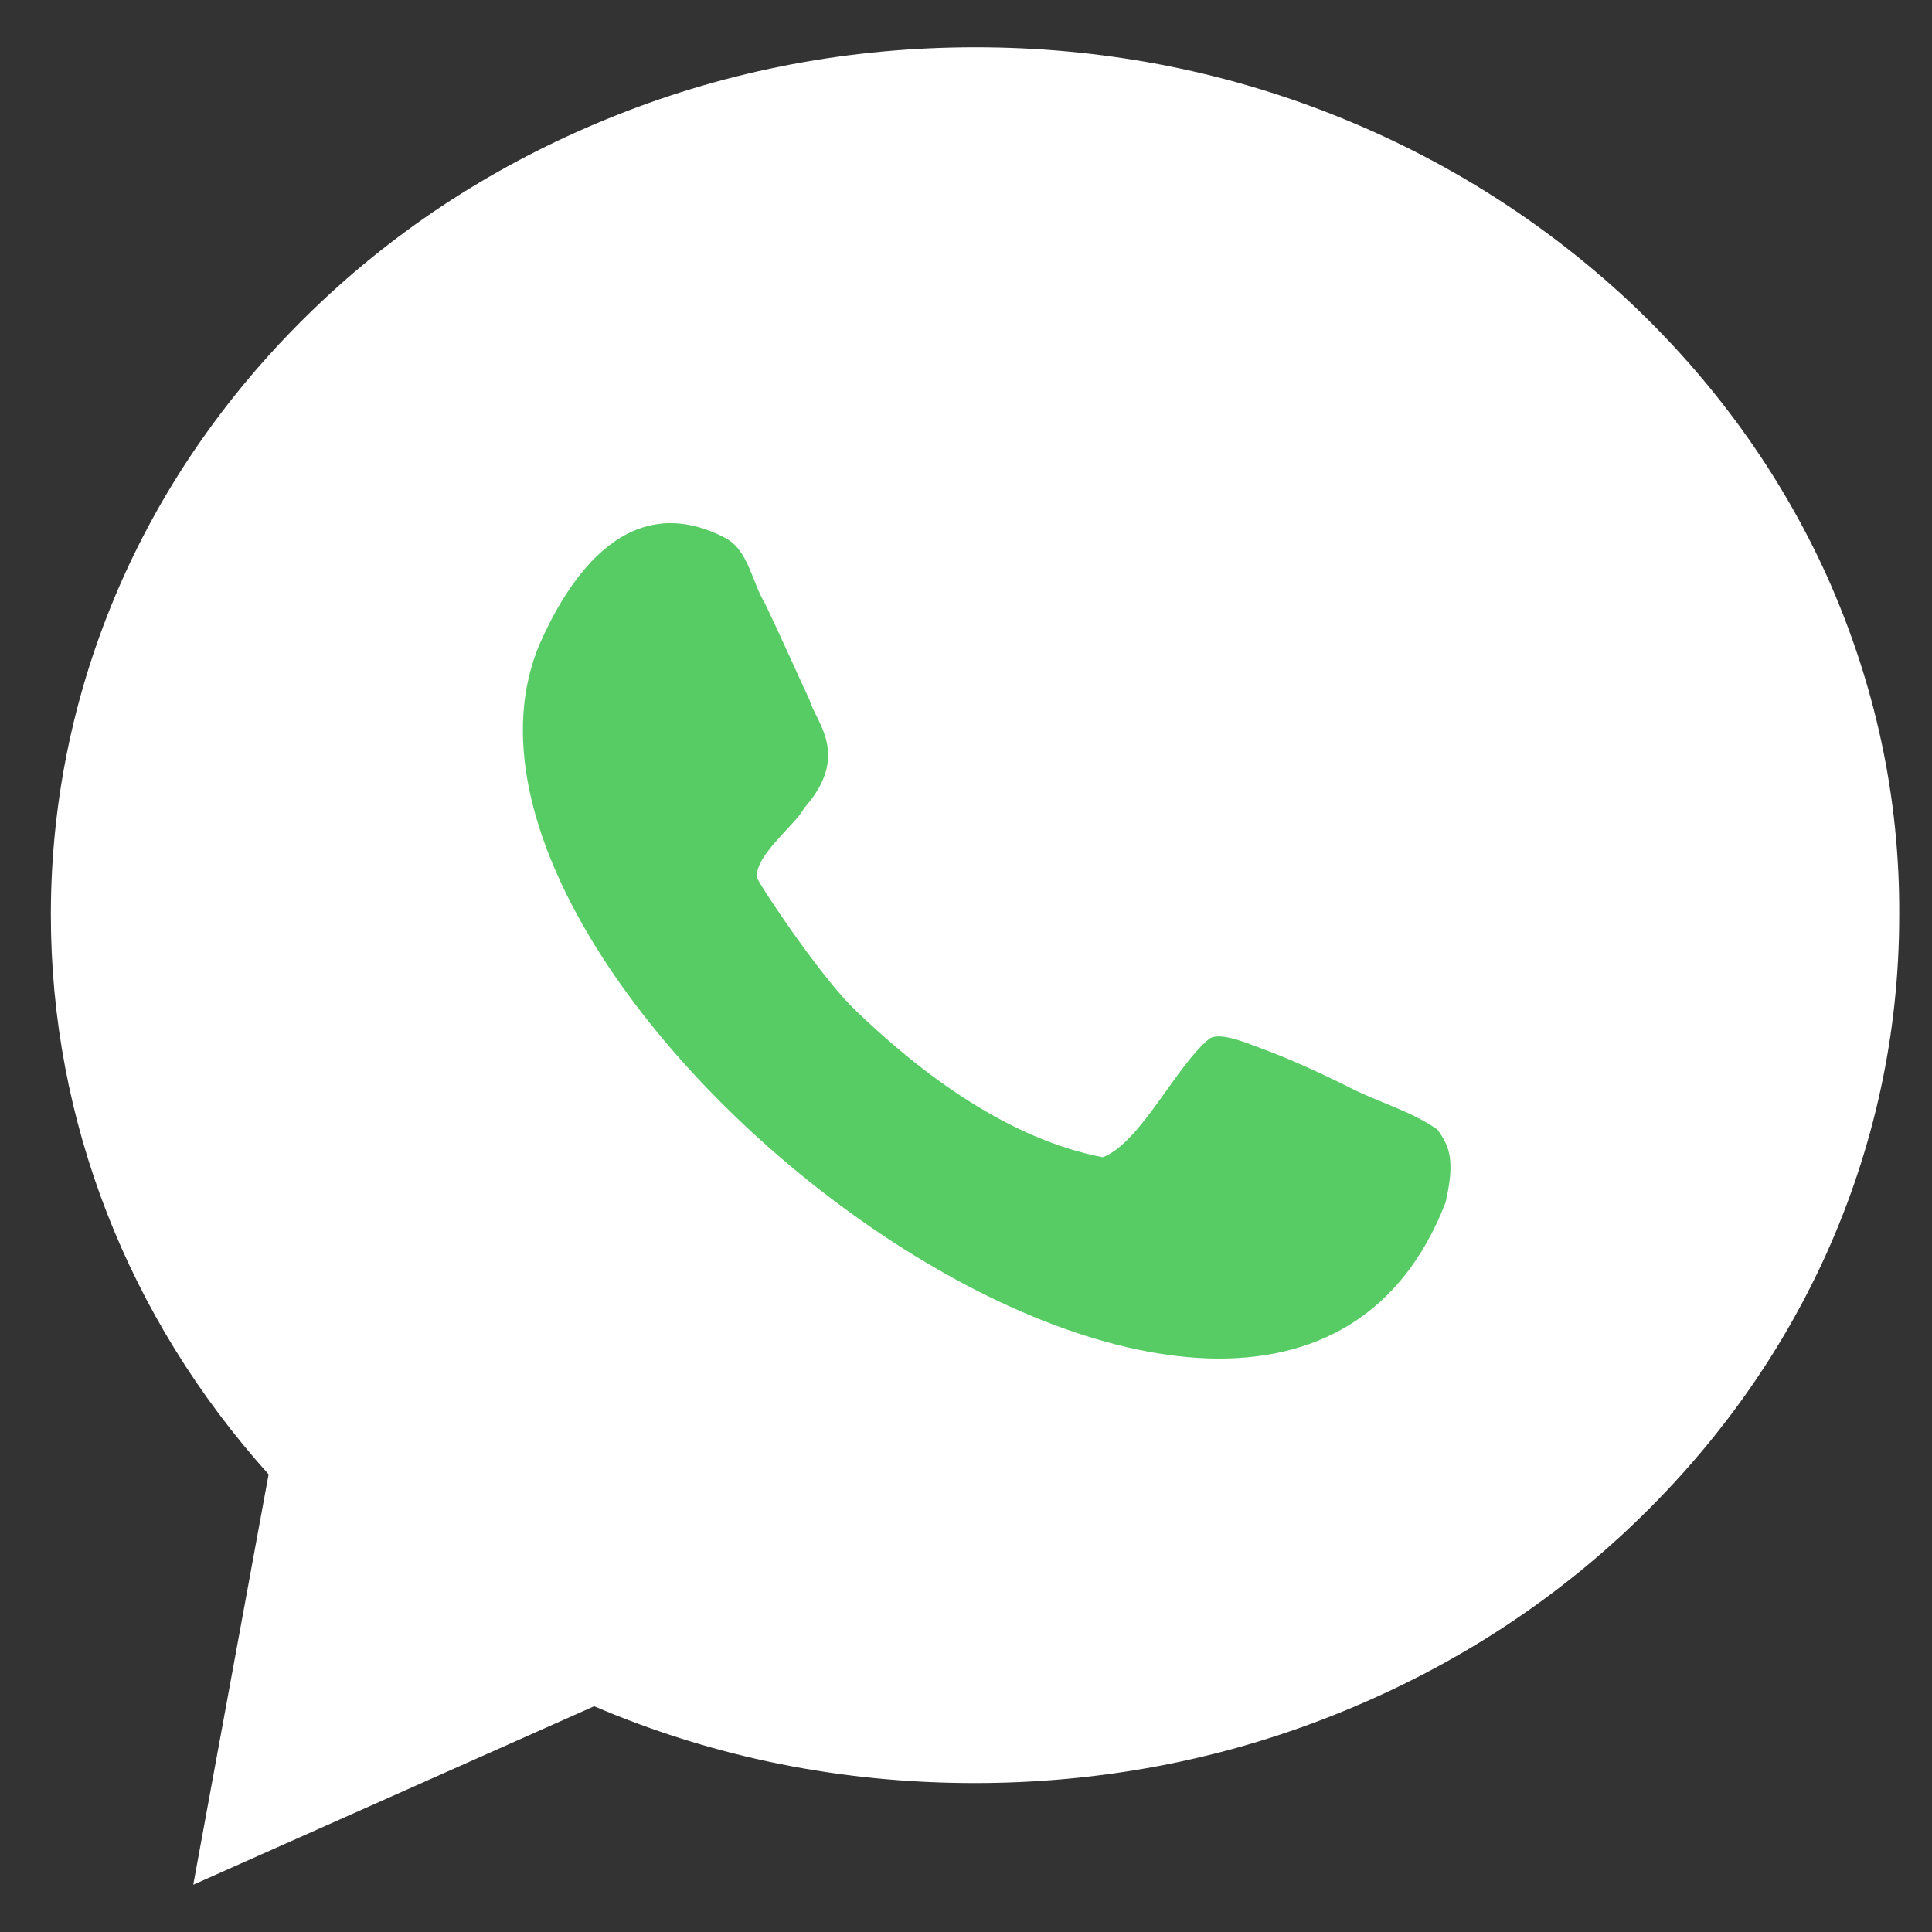 <svg width="34" height="34" viewBox="0 0 34 34" fill="none" xmlns="http://www.w3.org/2000/svg">
<rect x="0" y="0" width="34" height="34" fill="#333333" stroke="none"/>
<path d="M32.15 10.135C31.327 8.32 30.147 6.689 28.649 5.285C27.151 3.893 25.413 2.793 23.477 2.025C21.475 1.229 19.353 0.832 17.165 0.832C14.977 0.832 12.856 1.229 10.854 2.025C8.918 2.793 7.18 3.88 5.682 5.285C4.184 6.689 3.003 8.32 2.181 10.135C1.333 12.017 0.895 14.031 0.895 16.099C0.895 19.717 2.248 23.189 4.727 25.946L3.401 33.168L10.456 30.027C12.564 30.929 14.805 31.379 17.152 31.379C19.34 31.379 21.462 30.982 23.464 30.186C25.4 29.418 27.137 28.331 28.636 26.926C30.134 25.521 31.314 23.891 32.136 22.076C32.985 20.194 33.423 18.18 33.423 16.112C33.436 14.031 32.998 12.03 32.15 10.135Z" fill="white"/>
<path d="M23.769 19.147C23.079 18.802 22.576 18.59 22.217 18.458C21.992 18.378 21.462 18.14 21.276 18.285C20.692 18.763 20.069 20.114 19.406 20.366C17.762 20.048 16.237 18.922 15.044 17.769C14.513 17.265 13.532 15.834 13.32 15.449C13.28 15.052 13.996 14.522 14.155 14.217C14.977 13.289 14.354 12.706 14.248 12.322C14.062 11.924 13.744 11.209 13.466 10.626C13.227 10.241 13.174 9.671 12.749 9.459C10.946 8.532 9.912 10.387 9.488 11.354C6.928 17.517 22.31 29.245 25.44 21.161C25.599 20.459 25.532 20.194 25.294 19.876C24.816 19.544 24.259 19.399 23.769 19.147Z" fill="#57CC64"/>
</svg>
